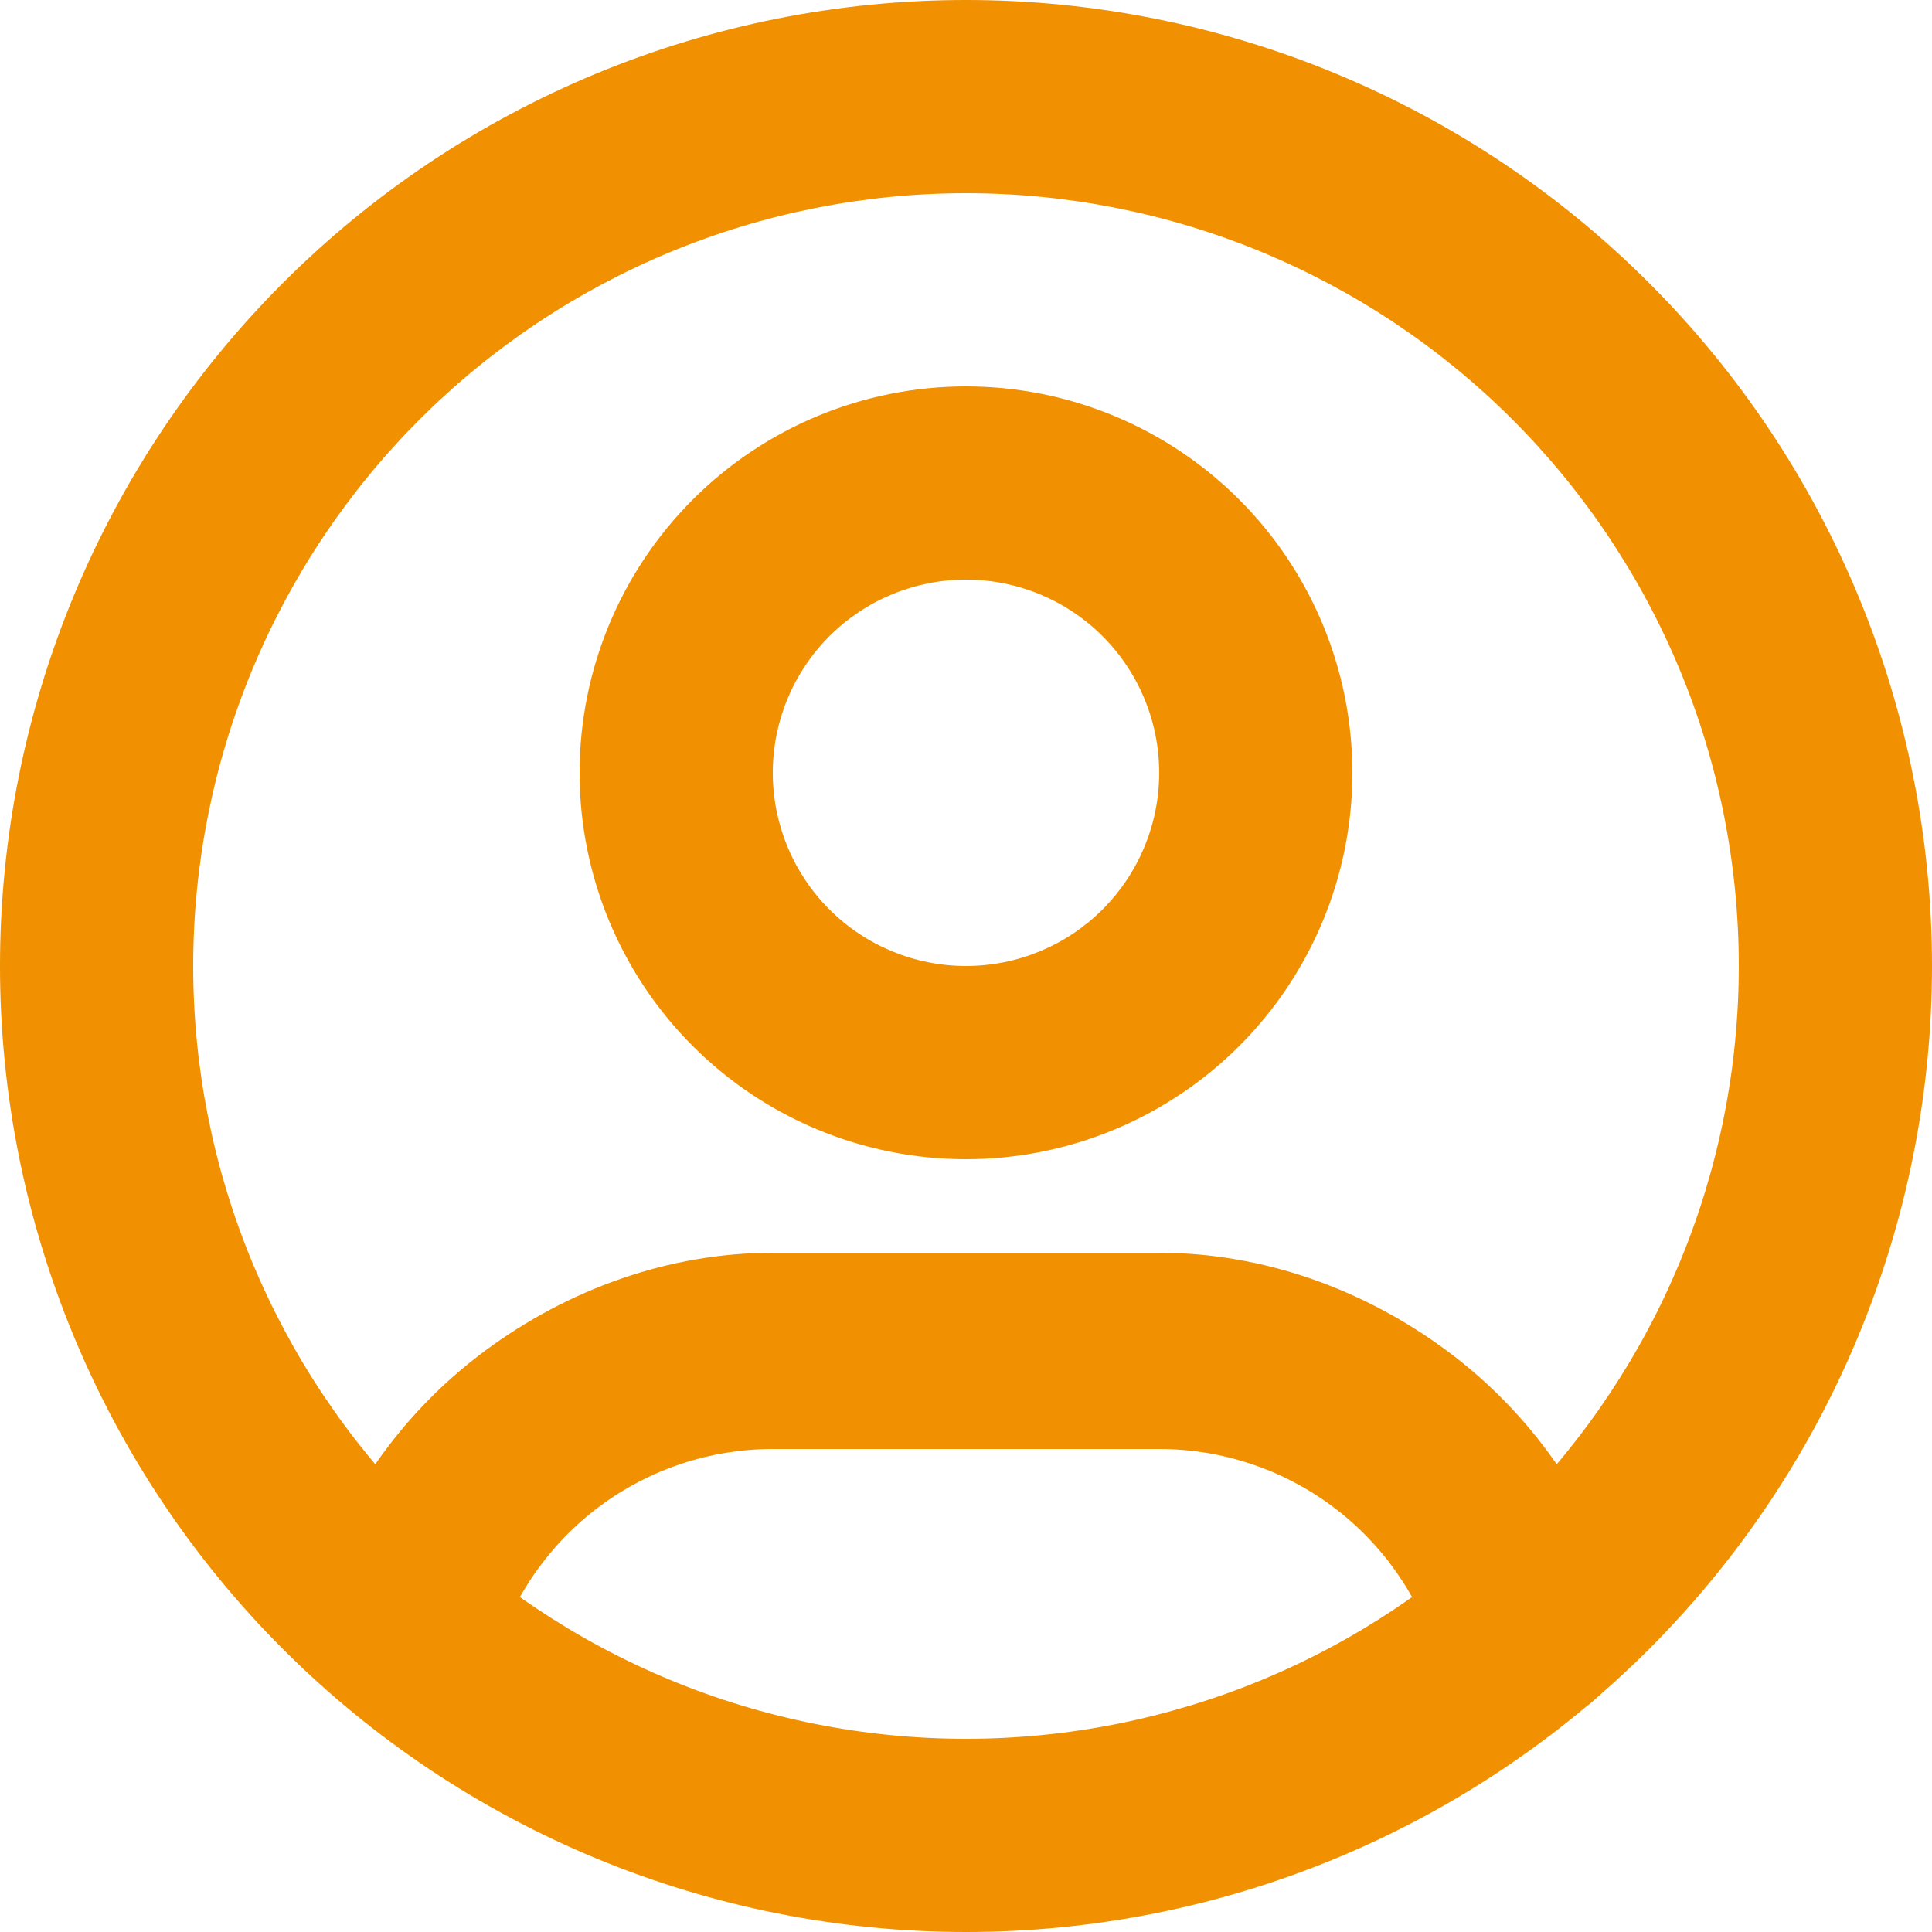 <svg width="256" height="256" viewBox="0 0 256 256" fill="none" xmlns="http://www.w3.org/2000/svg">
<path fill-rule="evenodd" clip-rule="evenodd" d="M79.016 9.743C94.546 3.311 111.191 0 128 0C144.809 0 161.454 3.311 176.983 9.743C192.513 16.176 206.624 25.604 218.51 37.49C230.396 49.376 239.824 63.487 246.257 79.016C252.689 94.546 256 111.191 256 128C256 144.809 252.689 161.454 246.257 176.983C239.824 192.513 230.396 206.624 218.51 218.51C206.624 230.396 192.513 239.824 176.983 246.257C161.454 252.689 144.809 256 128 256C111.191 256 94.546 252.689 79.016 246.257C63.487 239.824 49.376 230.396 37.49 218.51C25.604 206.624 16.176 192.513 9.743 176.983C3.311 161.454 0 144.809 0 128C0 111.191 3.311 94.546 9.743 79.016C16.176 63.487 25.604 49.376 37.49 37.49C49.376 25.604 63.487 16.176 79.016 9.743ZM128 25.6C114.553 25.6 101.237 28.249 88.813 33.395C76.389 38.541 65.101 46.084 55.592 55.592C46.084 65.101 38.541 76.389 33.395 88.813C28.249 101.237 25.6 114.553 25.6 128C25.6 141.447 28.249 154.763 33.395 167.187C38.541 179.611 46.084 190.899 55.592 200.408C65.101 209.916 76.389 217.459 88.813 222.605C101.237 227.751 114.553 230.4 128 230.4C141.447 230.4 154.763 227.751 167.187 222.605C179.611 217.459 190.899 209.916 200.408 200.408C209.916 190.899 217.459 179.611 222.605 167.187C227.751 154.763 230.4 141.447 230.4 128C230.4 114.553 227.751 101.237 222.605 88.813C217.459 76.389 209.916 65.101 200.408 55.592C190.899 46.084 179.611 38.541 167.187 33.395C154.763 28.249 141.447 25.6 128 25.6Z" fill="#F19000"/>
<path fill-rule="evenodd" clip-rule="evenodd" d="M91.794 66.196C101.396 56.594 114.419 51.2 127.998 51.2C141.577 51.2 154.6 56.594 164.202 66.196C173.804 75.798 179.198 88.821 179.198 102.4C179.198 115.979 173.804 129.002 164.202 138.604C154.6 148.206 141.577 153.6 127.998 153.6C114.419 153.6 101.396 148.206 91.794 138.604C82.192 129.002 76.798 115.979 76.798 102.4C76.798 88.821 82.192 75.798 91.794 66.196ZM127.998 76.8C121.208 76.8 114.697 79.497 109.896 84.298C105.095 89.099 102.398 95.611 102.398 102.4C102.398 109.19 105.095 115.701 109.896 120.502C114.697 125.303 121.208 128 127.998 128C134.787 128 141.299 125.303 146.1 120.502C150.901 115.701 153.598 109.19 153.598 102.4C153.598 95.611 150.901 89.099 146.1 84.298C141.299 79.497 134.787 76.8 127.998 76.8ZM102.394 192C94.137 191.998 86.098 194.657 79.472 199.584C72.845 204.511 67.983 211.442 65.607 219.35C63.573 226.121 56.435 229.96 49.665 227.926C42.895 225.892 39.056 218.754 41.09 211.984C45.05 198.804 53.153 187.251 64.198 179.04C75.241 170.829 88.633 165.997 102.394 166M153.598 166C167.376 165.996 180.788 170.839 191.84 179.069C202.892 187.299 210.993 198.877 214.938 212.08C216.961 218.853 213.111 225.985 206.337 228.008C199.564 230.032 192.432 226.181 190.409 219.408C188.042 211.486 183.181 204.539 176.55 199.601C169.919 194.663 161.866 191.997 153.598 192" fill="#F19000"/>
<rect x="102" y="166" width="52" height="26" fill="#F19000"/>
</svg>
